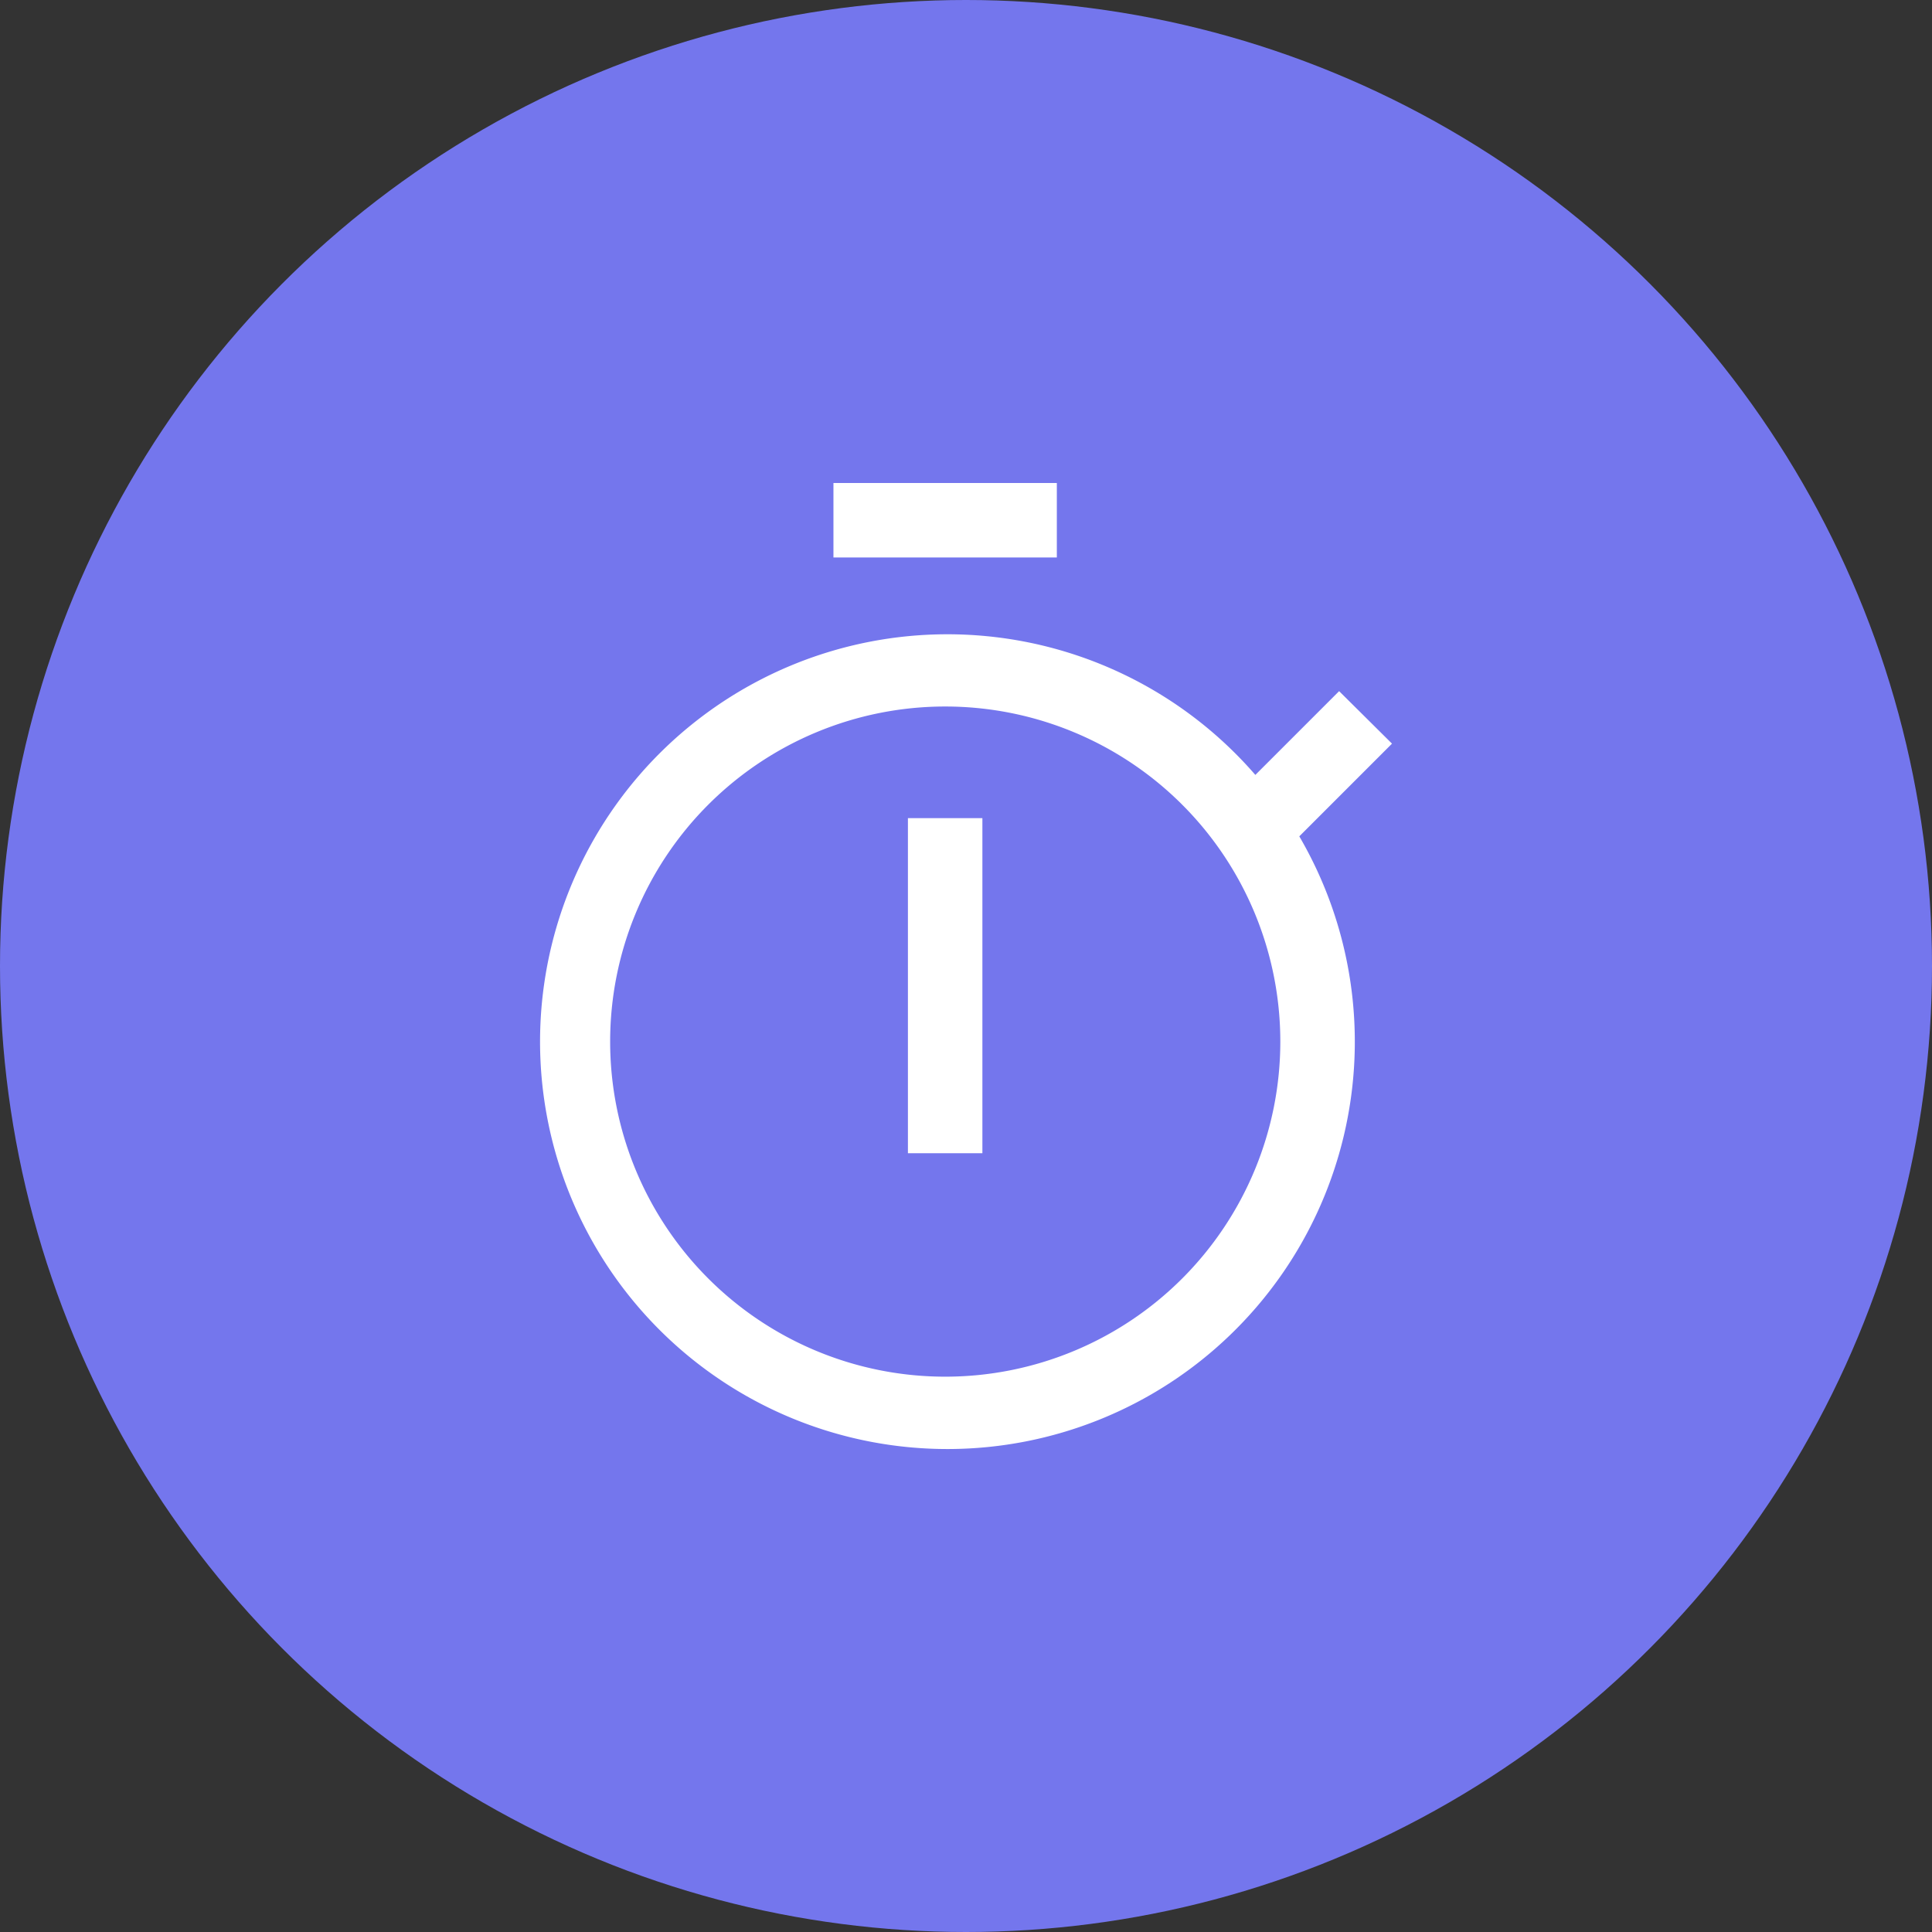 <svg xmlns="http://www.w3.org/2000/svg" id="Group_7" data-name="Group 7" width="64" height="64" viewBox="0 0 64 64"><rect x="0" y="0" width="64" height="64" fill="#333333" stroke="none"/><circle id="Ellipse_1" data-name="Ellipse 1" cx="32" cy="32" r="32" fill="#7476ed"></circle><g id="timer" transform="translate(-12.827 4)"><path id="Path_1132" data-name="Path 1132" d="M90,66h2.467V77.1H90Z" transform="translate(-47.097 -42.898)" fill="#fff"></path><path id="Path_1133" data-name="Path 1133" d="M78,12h7.4v2.467H78Z" transform="translate(-37.564)" fill="#fff"></path><path id="Path_1134" data-name="Path 1134" d="M58.939,39.992l-1.752-1.739-2.775,2.775a13.495,13.495,0,1,0,1.456,2.035Zm-14.8,20.97a11.1,11.1,0,1,1,11.1-11.1,11.1,11.1,0,0,1-11.1,11.1Z" transform="translate(0 -19.358)" fill="#fff"></path></g></svg>